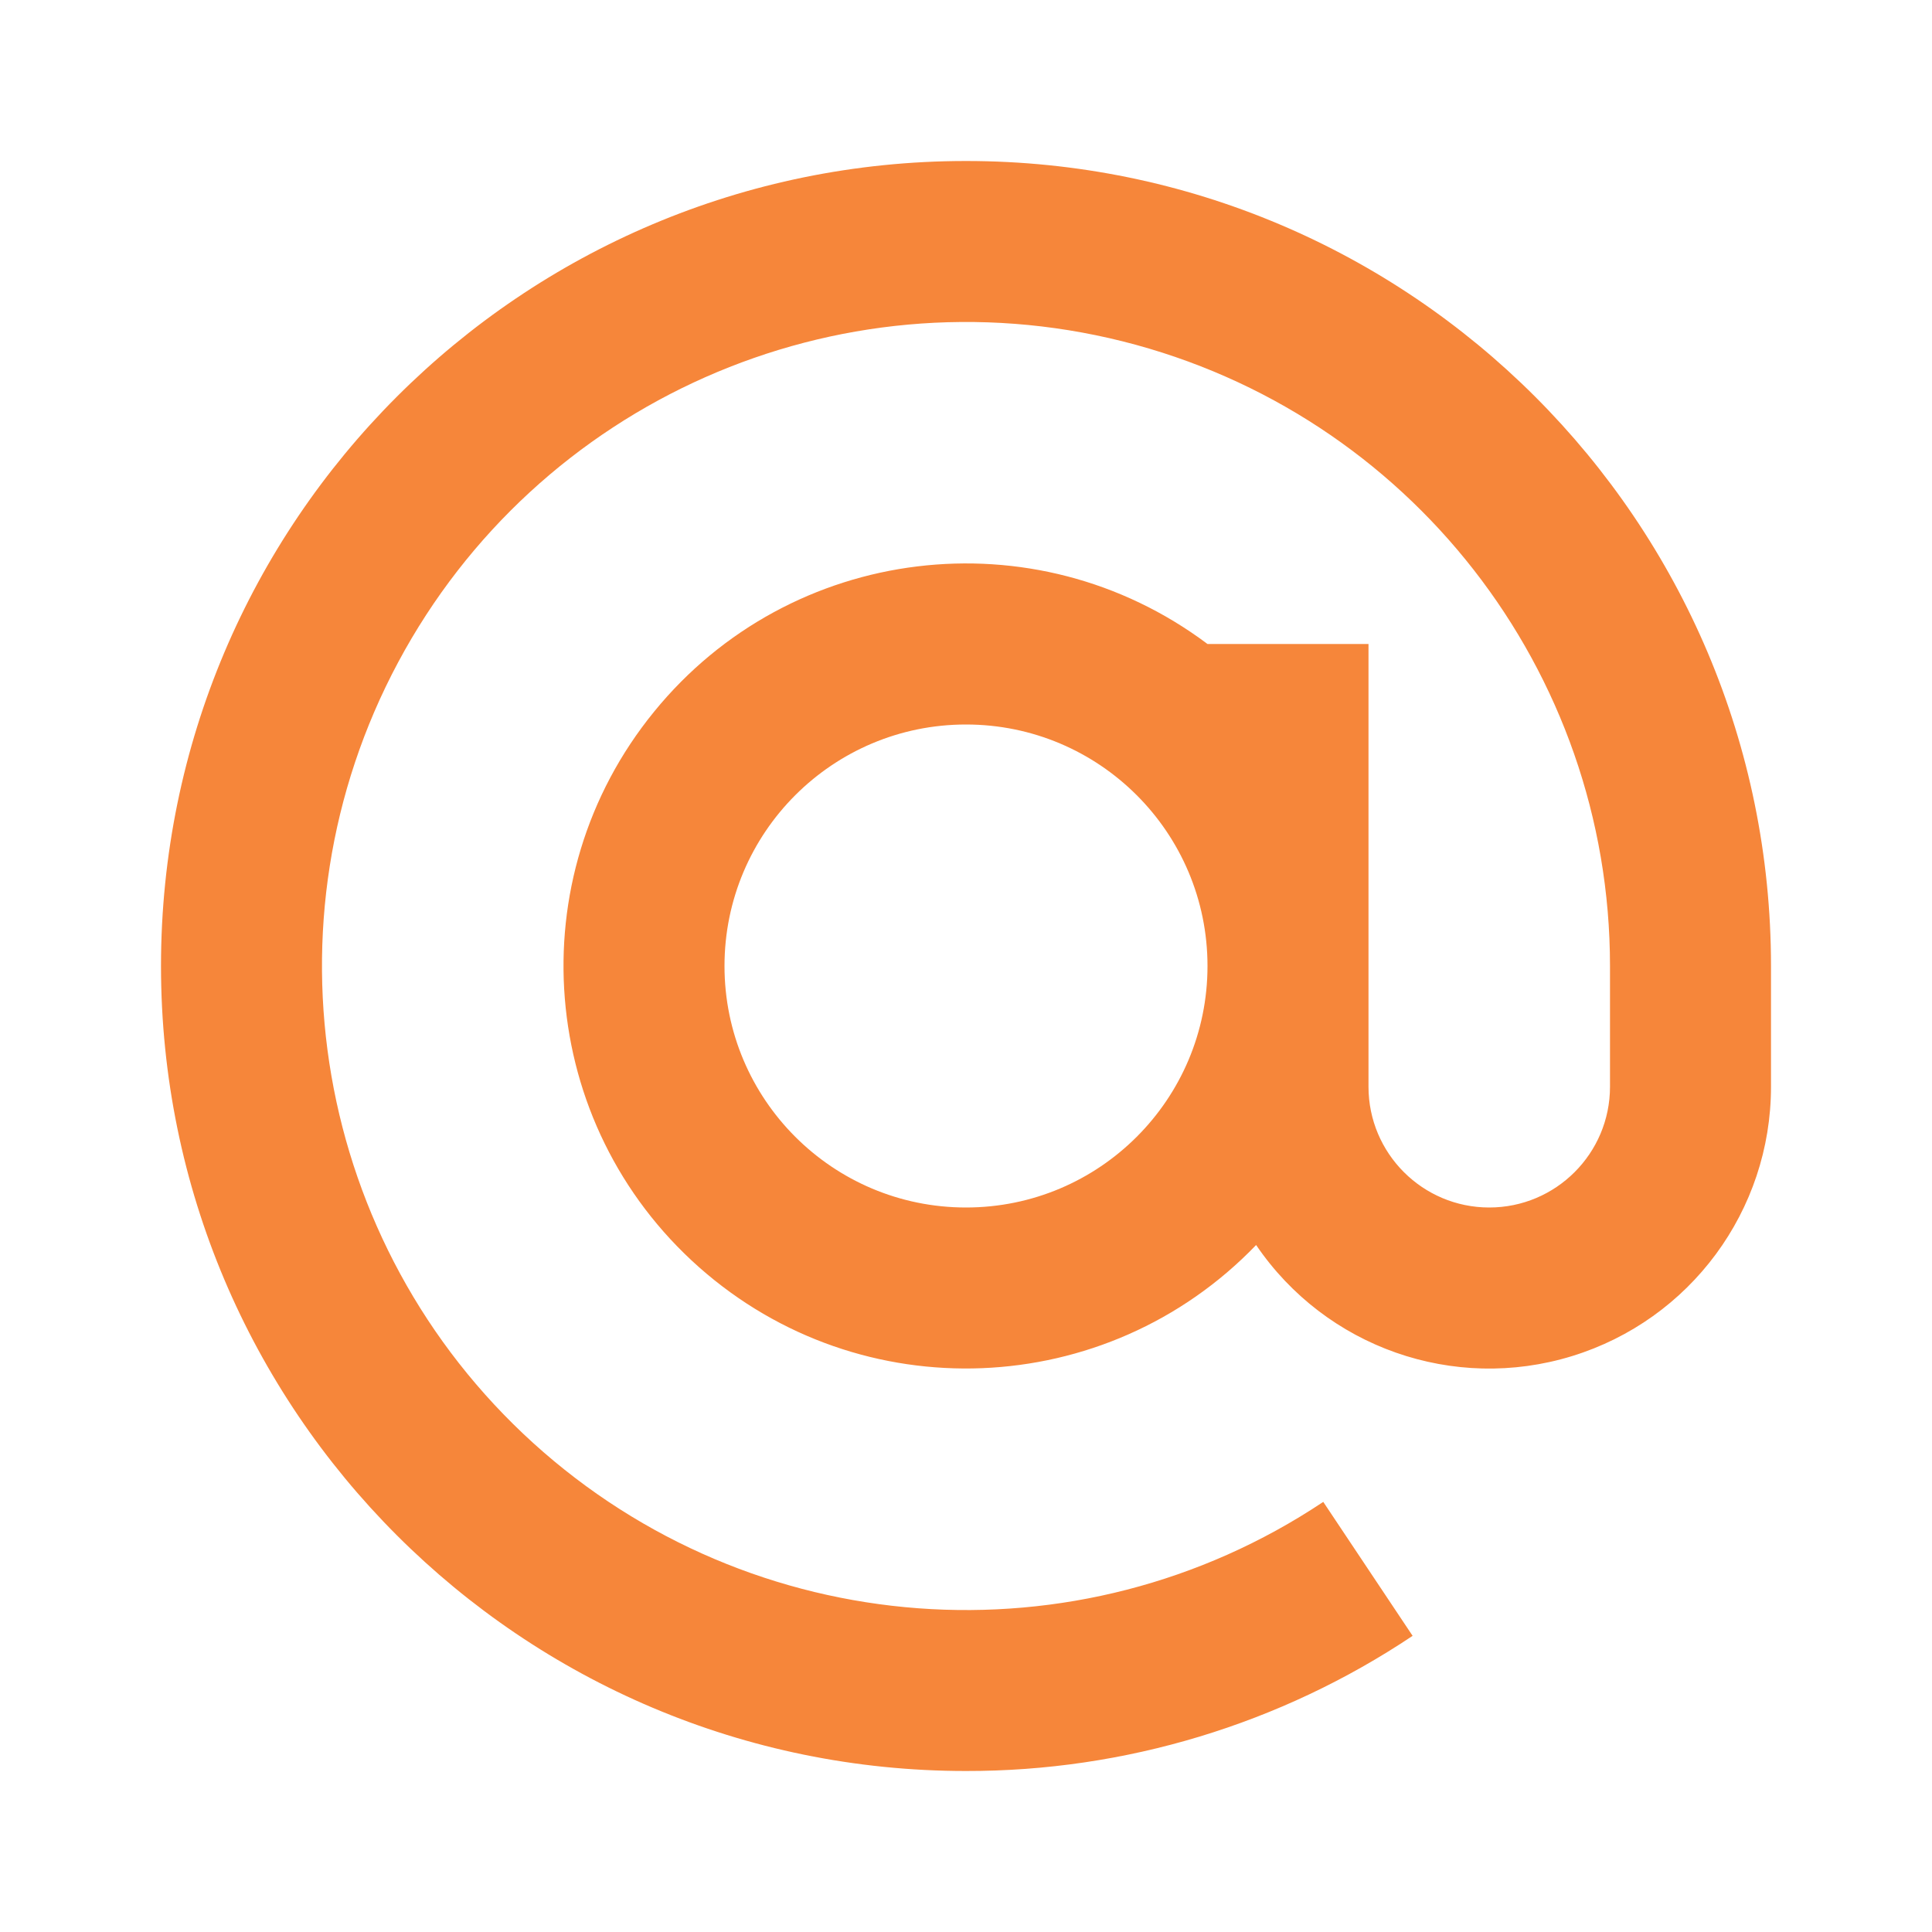 <?xml version="1.0"?>
<svg xmlns="http://www.w3.org/2000/svg" width="24" height="24" viewBox="0 0 24 24">
    <g fill="none" fill-rule="evenodd">
        <path d="M0 0L24 0 24 24 0 24z"/>
        <path fill="#F6863A" d="M20 12c0-3.669-2.496-6.867-6.055-7.76-3.559-.891-7.268.752-8.999 3.987-1.73 3.234-1.04 7.232 1.677 9.698 2.717 2.465 6.763 2.767 9.815.732l1.11 1.664C15.906 21.419 13.975 22.003 12 22 6.477 22 2 17.523 2 12S6.477 2 12 2s10 4.477 10 10v1.5c0 1.537-1.002 2.894-2.472 3.346-1.469.452-3.06-.108-3.924-1.38-1.86 1.933-4.912 2.055-6.92.276-2.007-1.778-2.254-4.824-.558-6.902C9.82 6.76 12.854 6.39 15 8h2v5.5c0 .828.672 1.5 1.5 1.5s1.5-.672 1.5-1.5V12zm-8-3c-1.657 0-3 1.343-3 3s1.343 3 3 3 3-1.343 3-3-1.343-3-3-3z"/>
    </g>
</svg>
